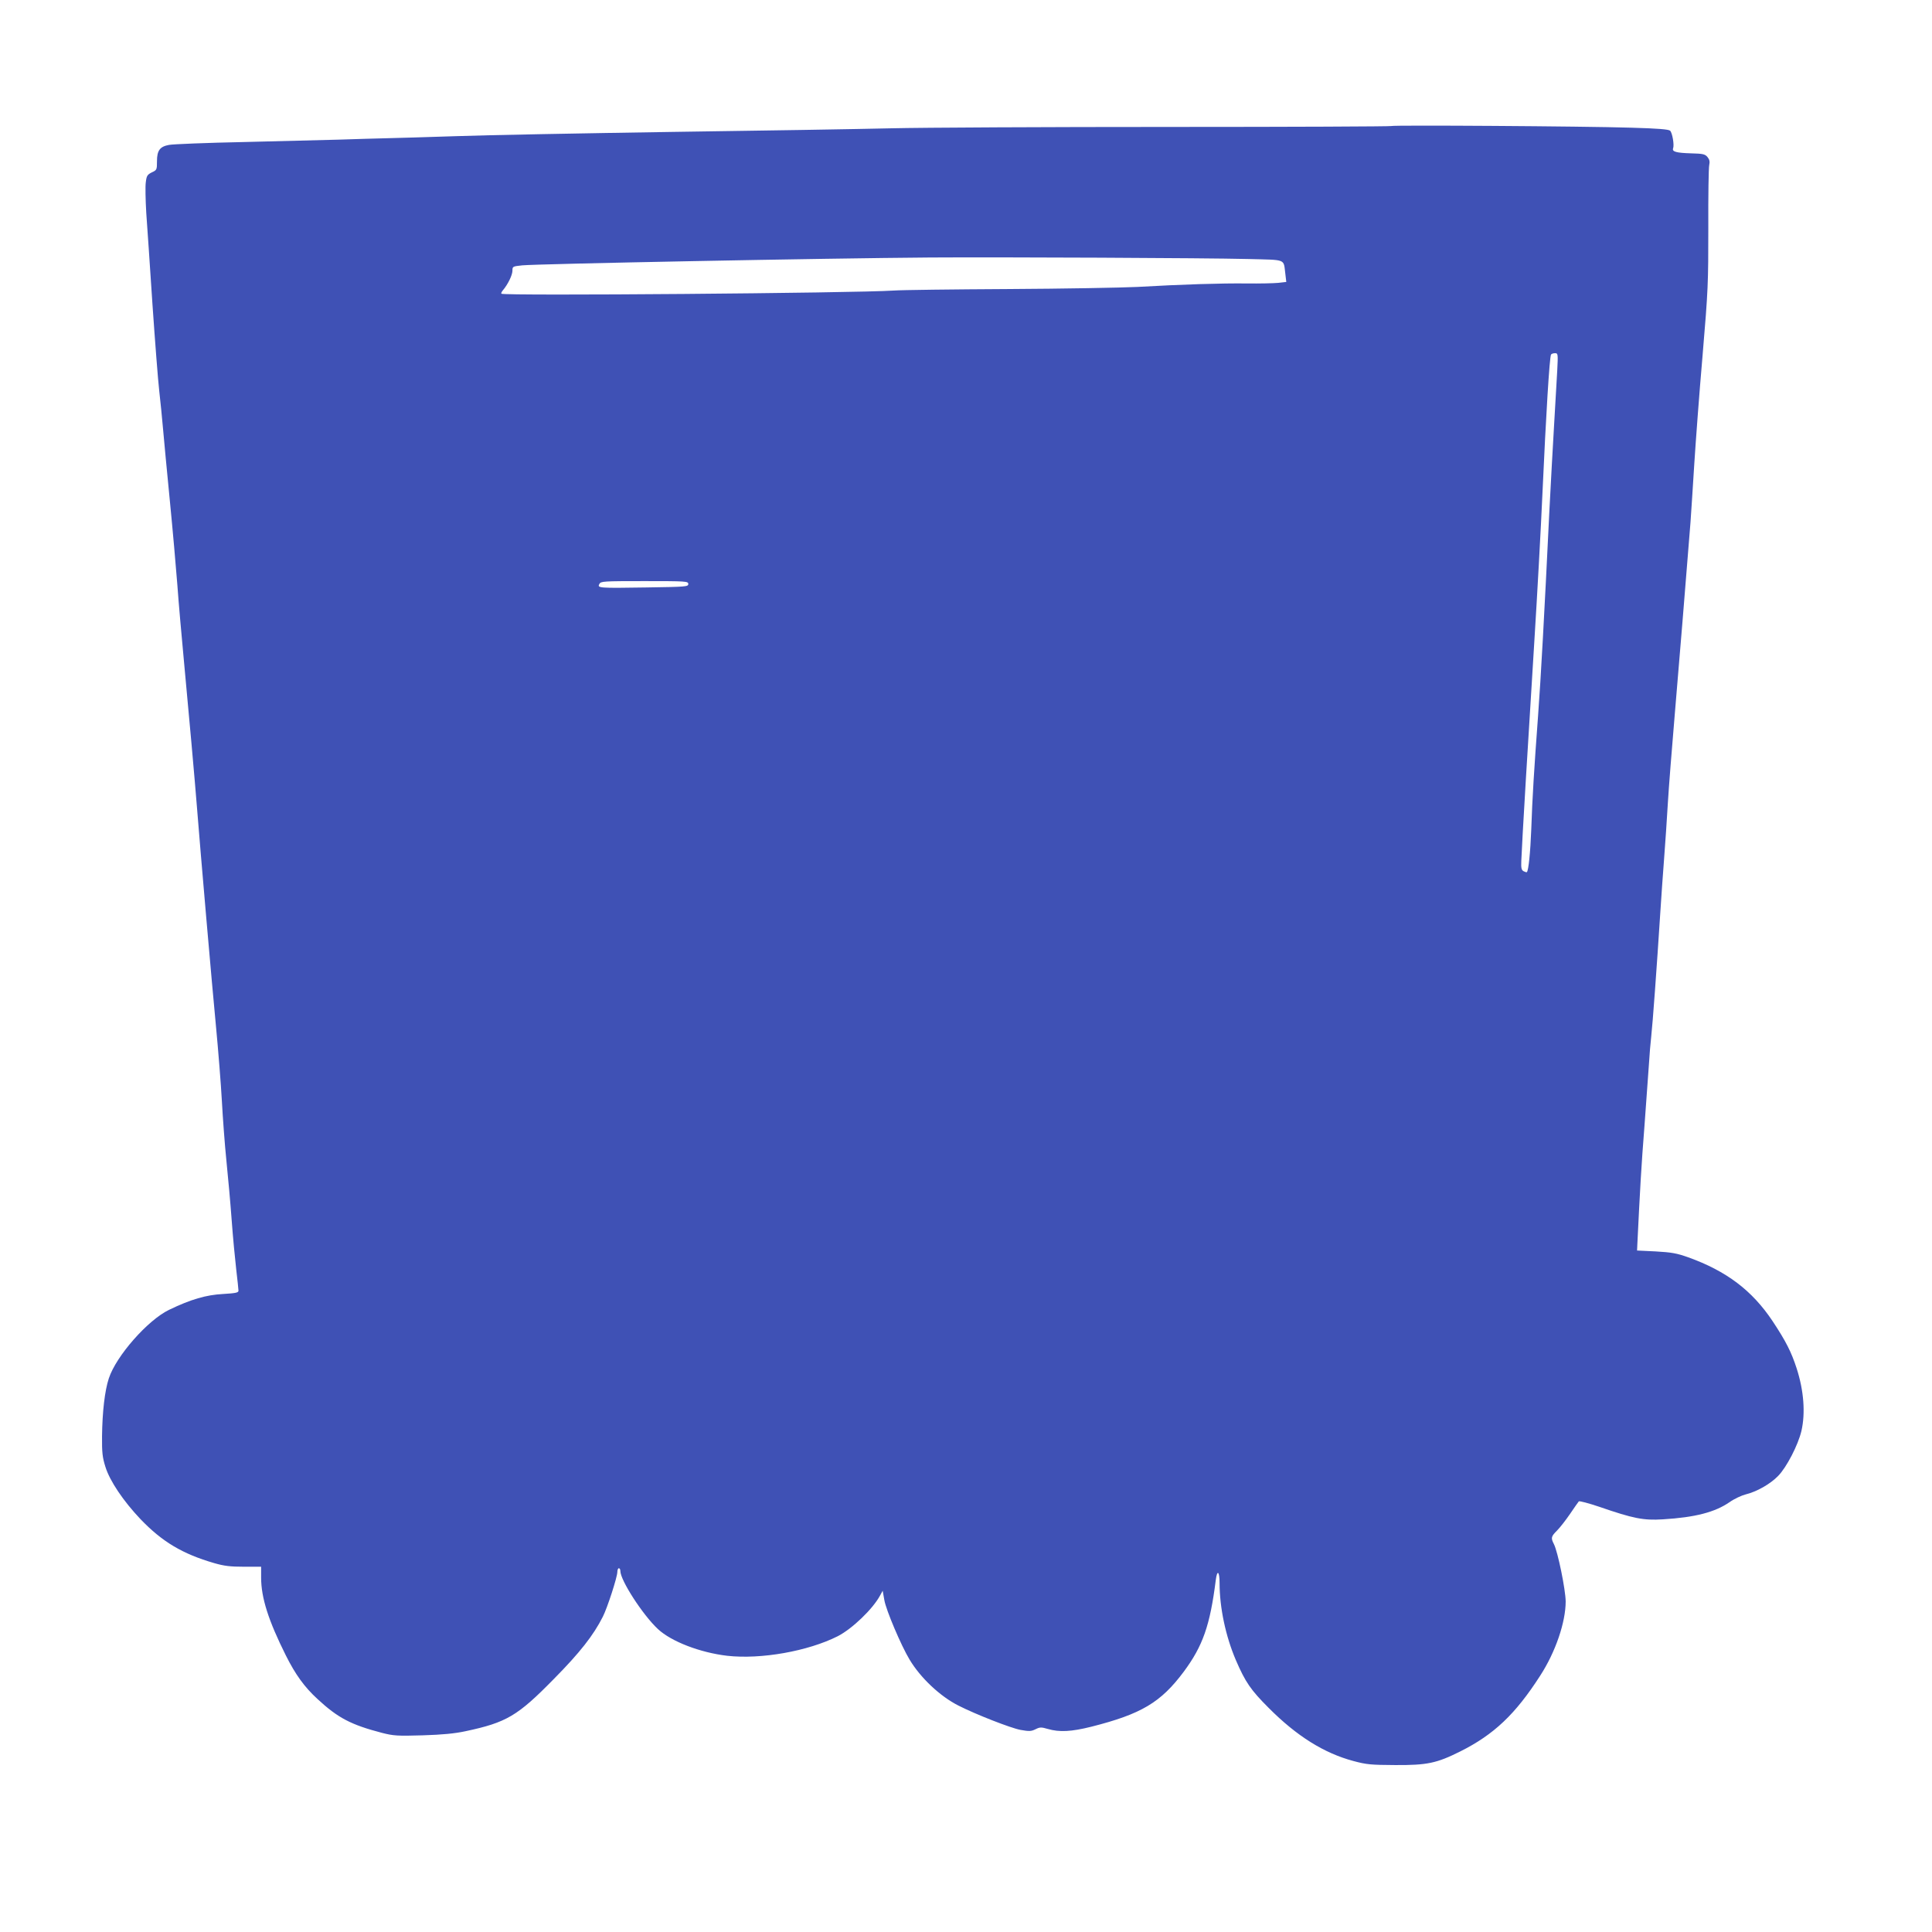 <?xml version="1.0" standalone="no"?>
<!DOCTYPE svg PUBLIC "-//W3C//DTD SVG 20010904//EN"
 "http://www.w3.org/TR/2001/REC-SVG-20010904/DTD/svg10.dtd">
<svg version="1.0" xmlns="http://www.w3.org/2000/svg"
 width="1280pt" height="1280pt" viewBox="0 0 1280 1280"
 preserveAspectRatio="xMidYMid meet">
<g transform="translate(0,1280) scale(0.1,-0.1)"
fill="#3f51b5" stroke="none">
<path d="M9218 11965 c-3 -3 -664 -6 -1469 -6 -805 0 -1635 -4 -1844 -9 -209
-5 -864 -16 -1455 -24 -591 -9 -1232 -21 -1425 -28 -192 -6 -404 -13 -470 -14
-66 -2 -203 -5 -305 -9 -102 -3 -387 -10 -635 -16 -247 -5 -470 -14 -495 -19
-61 -11 -80 -37 -80 -109 0 -55 -1 -58 -34 -73 -30 -15 -35 -23 -40 -65 -4
-26 -2 -118 3 -203 6 -85 25 -357 41 -605 17 -247 37 -506 45 -575 8 -69 19
-181 25 -250 6 -69 26 -282 45 -475 19 -192 41 -444 50 -560 8 -115 29 -349
45 -520 27 -285 73 -799 85 -955 22 -282 101 -1193 125 -1440 16 -168 34 -395
40 -505 6 -110 19 -288 30 -395 11 -107 27 -285 35 -395 8 -110 22 -256 30
-325 8 -69 15 -132 15 -141 0 -13 -17 -17 -102 -22 -112 -6 -213 -35 -358
-105 -141 -68 -350 -305 -399 -454 -27 -82 -43 -221 -45 -383 -1 -110 3 -141
22 -202 29 -95 120 -229 233 -348 144 -150 278 -230 488 -291 66 -19 106 -24
197 -24 l114 0 0 -72 c0 -134 49 -286 164 -516 63 -126 123 -209 209 -288 136
-126 222 -171 429 -225 75 -19 101 -21 268 -16 132 4 213 12 283 27 273 58
346 101 587 347 172 174 262 289 324 412 30 59 96 263 96 296 0 14 5 25 10 25
6 0 10 -8 10 -18 0 -62 149 -292 249 -385 89 -83 280 -156 459 -177 223 -25
535 30 733 130 95 49 232 180 280 270 l17 31 11 -62 c11 -66 112 -303 167
-394 73 -122 203 -244 324 -305 116 -59 347 -149 411 -161 57 -10 70 -10 99 4
30 15 38 15 83 2 76 -22 155 -18 287 15 332 84 461 161 613 365 126 170 174
306 212 608 9 70 25 57 25 -21 0 -163 40 -352 108 -511 63 -146 99 -198 217
-316 186 -187 367 -300 561 -352 89 -24 117 -26 279 -27 210 -1 273 12 429 90
224 112 366 247 530 502 102 157 169 355 169 492 -1 80 -52 329 -78 380 -21
41 -19 50 21 90 19 19 58 69 86 110 28 41 54 79 58 83 4 4 65 -12 136 -36 226
-78 292 -91 421 -83 214 13 345 47 442 114 31 22 79 44 106 51 74 18 164 69
216 123 55 56 132 204 154 298 27 118 16 267 -32 415 -35 108 -71 179 -159
312 -136 204 -306 332 -559 423 -76 27 -110 33 -215 39 l-124 6 2 45 c18 369
26 513 47 780 13 173 26 360 30 415 3 55 10 136 15 180 9 77 37 461 60 820 6
94 17 253 25 355 8 102 19 268 25 370 6 102 27 367 46 590 30 352 71 853 104
1270 5 69 16 242 25 385 9 143 33 467 55 720 37 437 38 479 38 845 -1 212 2
399 6 416 5 23 2 37 -11 53 -17 20 -29 23 -108 25 -100 3 -129 11 -120 34 8
22 -5 101 -20 116 -10 9 -79 15 -257 20 -319 10 -1582 18 -1590 11z m-951
-881 c263 -7 235 4 249 -101 l6 -51 -53 -6 c-30 -3 -124 -5 -209 -4 -169 2
-427 -6 -725 -23 -104 -5 -489 -12 -855 -14 -366 -2 -708 -6 -760 -10 -251
-17 -2583 -36 -2598 -21 -3 3 2 14 10 23 33 39 62 99 63 128 0 30 1 30 65 37
103 10 2007 47 2700 52 474 3 1831 -3 2107 -10z m2050 -741 c-4 -65 -13 -228
-21 -363 -8 -135 -22 -389 -31 -565 -33 -683 -56 -1101 -75 -1359 -26 -350
-38 -543 -45 -751 -6 -154 -18 -271 -29 -283 -3 -2 -12 1 -22 6 -14 8 -17 21
-15 68 3 97 49 863 86 1449 19 303 44 755 55 1005 22 490 46 886 56 901 3 5
15 9 26 9 20 0 21 -3 15 -117z m-5757 -1412 c0 -18 -14 -19 -277 -23 -317 -5
-327 -4 -312 23 9 18 26 19 299 19 277 0 290 -1 290 -19z"/>
</g>
</svg>
